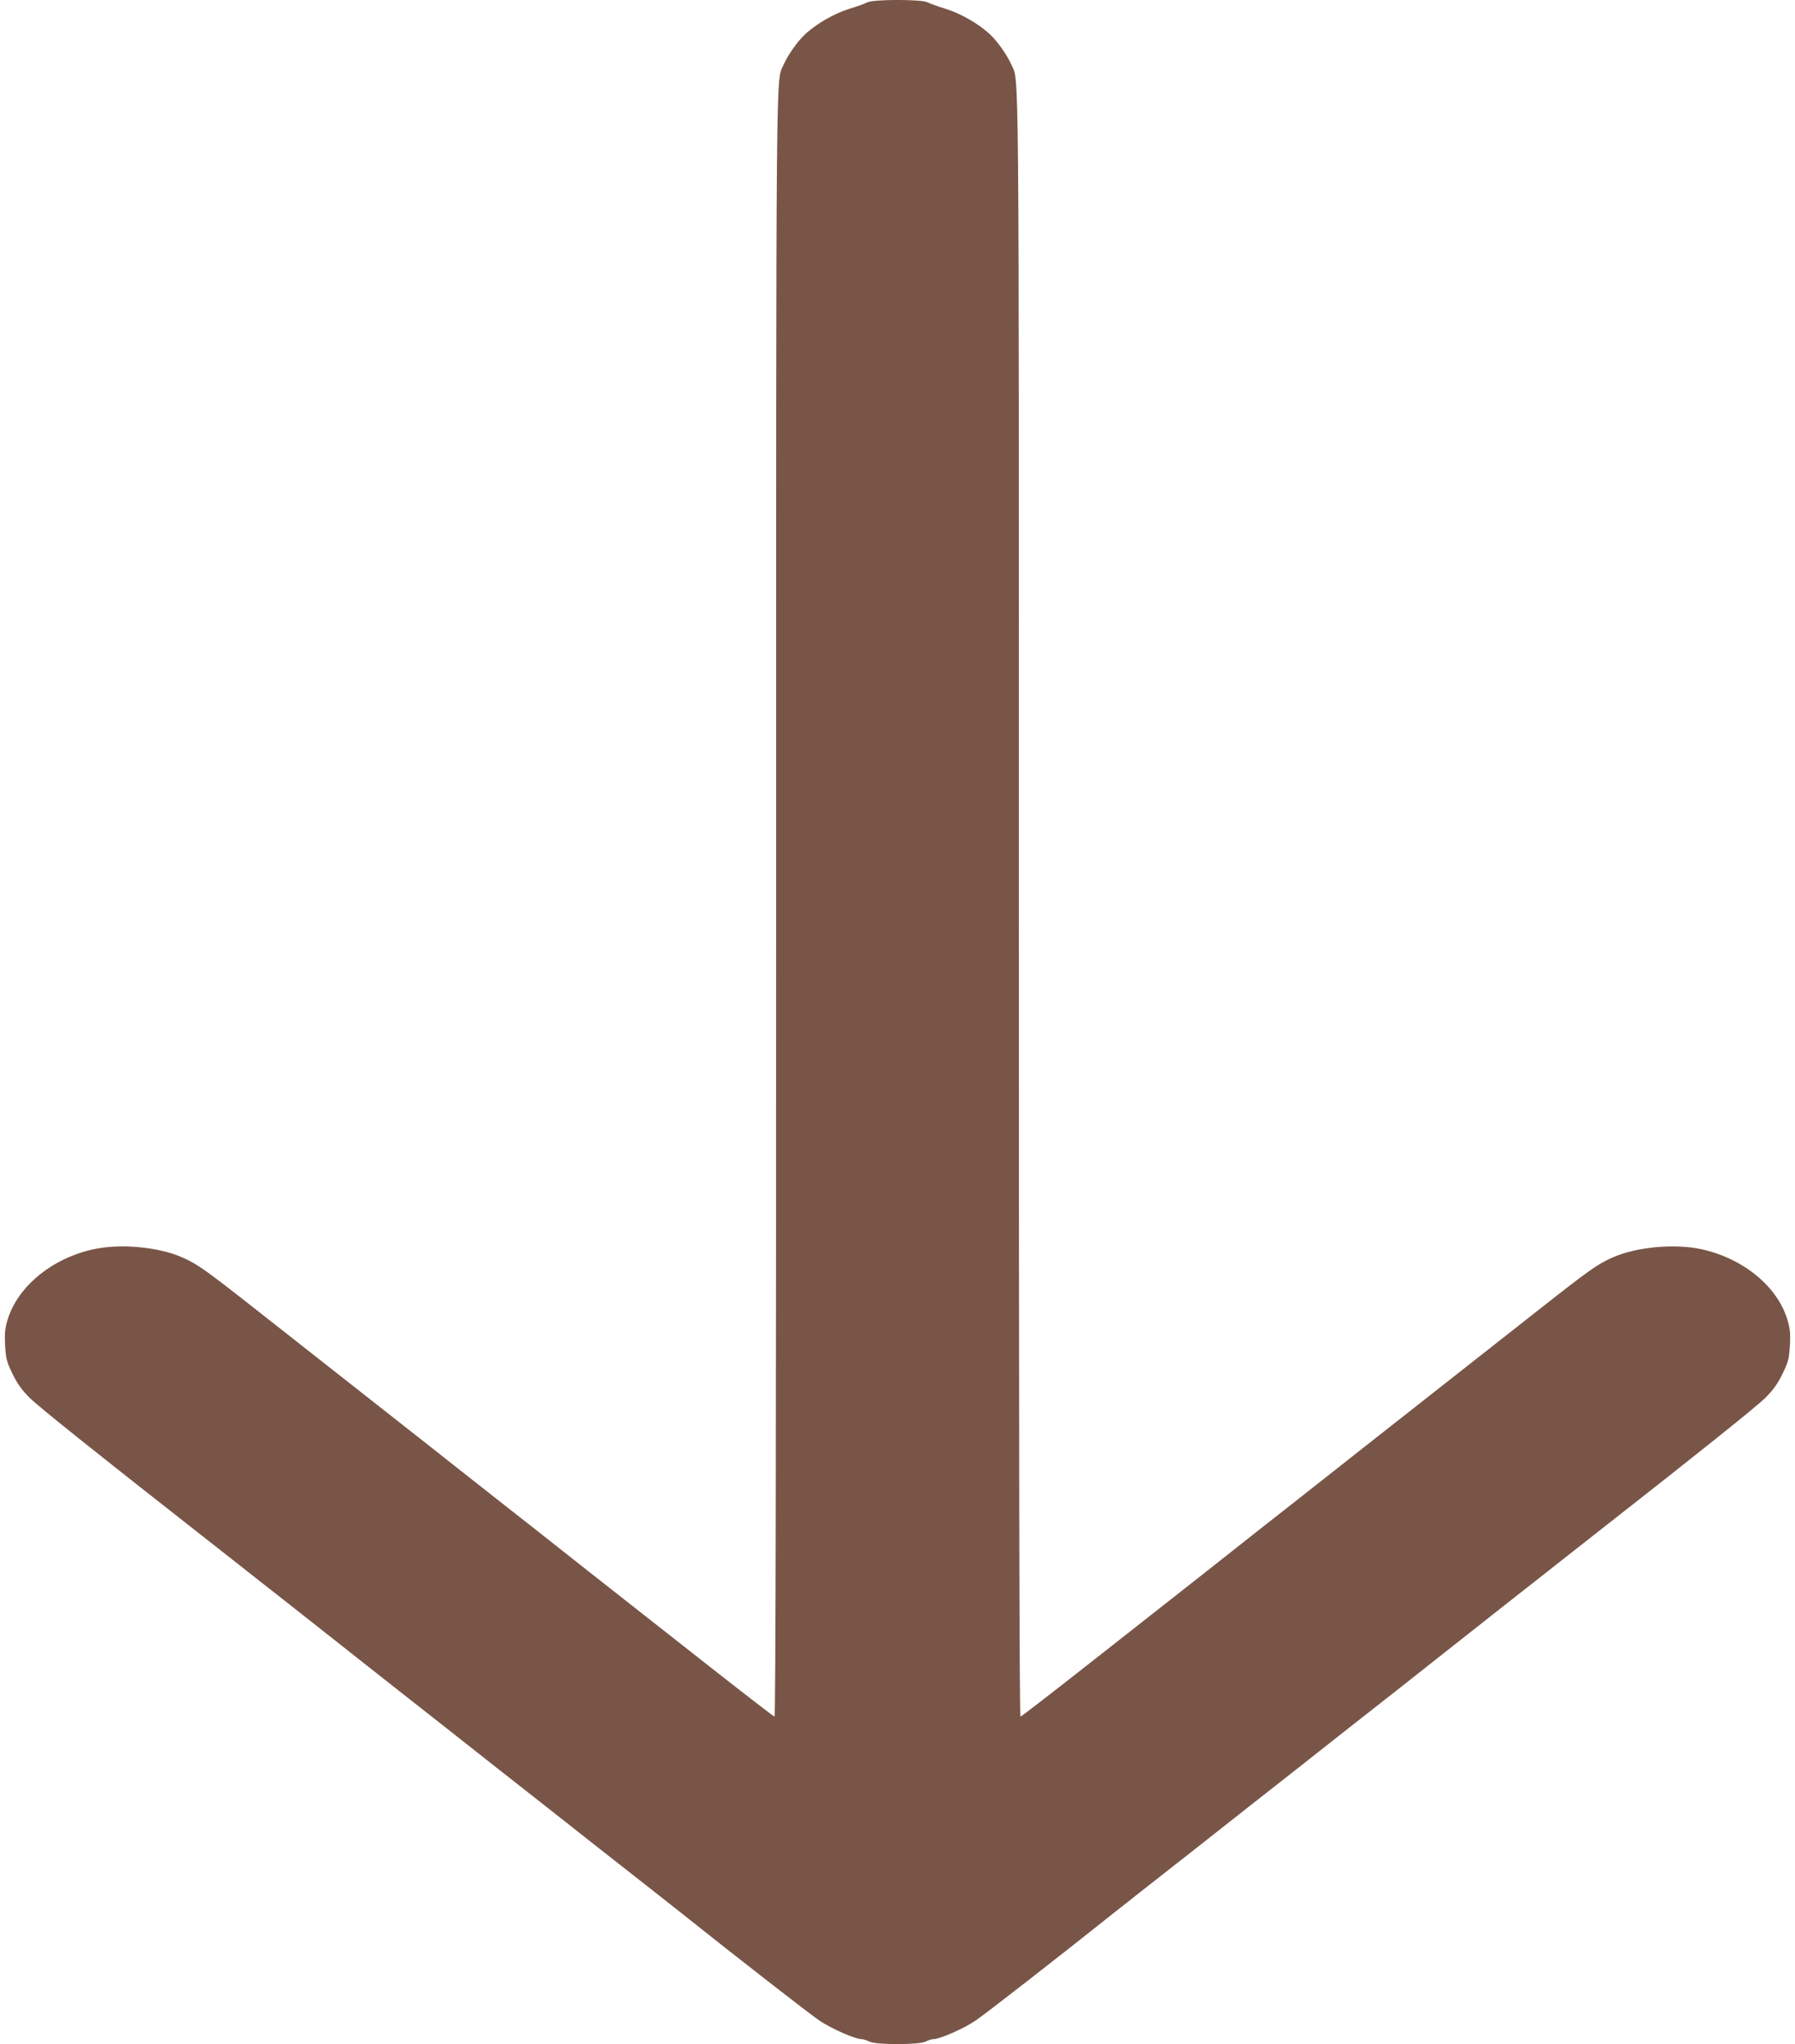<?xml version="1.0" standalone="no"?>
<!DOCTYPE svg PUBLIC "-//W3C//DTD SVG 20010904//EN"
 "http://www.w3.org/TR/2001/REC-SVG-20010904/DTD/svg10.dtd">
<svg version="1.0" xmlns="http://www.w3.org/2000/svg"
 width="1124pt" height="1280pt" viewBox="0 0 1124 1280"
 preserveAspectRatio="xMidYMid meet">
<g transform="translate(0,1280) scale(0.1,-0.1)"
fill="#795548" stroke="none">
<path d="M5430 12785 c-14 -8 -65 -26 -114 -41 -93 -29 -210 -96 -279 -163
-45 -42 -105 -129 -130 -186 -49 -114 -47 187 -47 -5262 0 -3317 -3 -5083 -10
-5083 -5 0 -213 161 -462 357 -249 196 -559 440 -688 541 -129 102 -264 208
-300 237 -36 28 -130 103 -210 165 -80 63 -185 146 -235 185 -86 68 -277 219
-800 630 -132 104 -376 296 -543 427 -321 253 -376 292 -469 333 -149 67 -393
89 -561 51 -258 -57 -471 -233 -534 -439 -17 -56 -20 -87 -16 -162 5 -83 9
-101 46 -178 31 -63 59 -102 107 -150 53 -53 411 -340 1020 -817 46 -36 166
-130 266 -209 101 -80 244 -192 318 -250 246 -194 275 -217 446 -352 94 -74
347 -274 564 -444 216 -171 495 -390 620 -488 124 -98 271 -214 326 -257 297
-233 466 -366 520 -409 351 -280 797 -627 864 -673 76 -52 226 -118 269 -118
9 0 30 -7 46 -15 41 -21 311 -21 352 0 16 8 37 15 46 15 43 0 193 66 269 118
67 46 513 393 864 673 54 43 223 176 520 409 55 43 202 159 326 257 125 98
404 317 620 488 217 170 471 370 564 444 171 135 200 158 446 352 74 58 217
170 318 250 100 79 220 173 266 209 609 477 967 764 1020 817 48 48 76 87 107
150 37 77 41 95 46 178 4 75 1 106 -16 162 -63 207 -275 381 -533 439 -169 38
-412 16 -562 -51 -93 -41 -148 -80 -469 -333 -167 -131 -411 -323 -543 -427
-523 -411 -714 -562 -800 -630 -49 -39 -155 -122 -235 -185 -80 -62 -174 -137
-210 -165 -36 -29 -171 -135 -300 -237 -129 -101 -439 -345 -688 -541 -249
-196 -457 -357 -462 -357 -7 0 -10 1766 -10 5083 0 5449 2 5148 -47 5262 -25
57 -85 144 -130 186 -69 67 -186 134 -279 163 -49 15 -102 34 -117 42 -39 19
-340 19 -377 -1z"/>
</g>
</svg>
